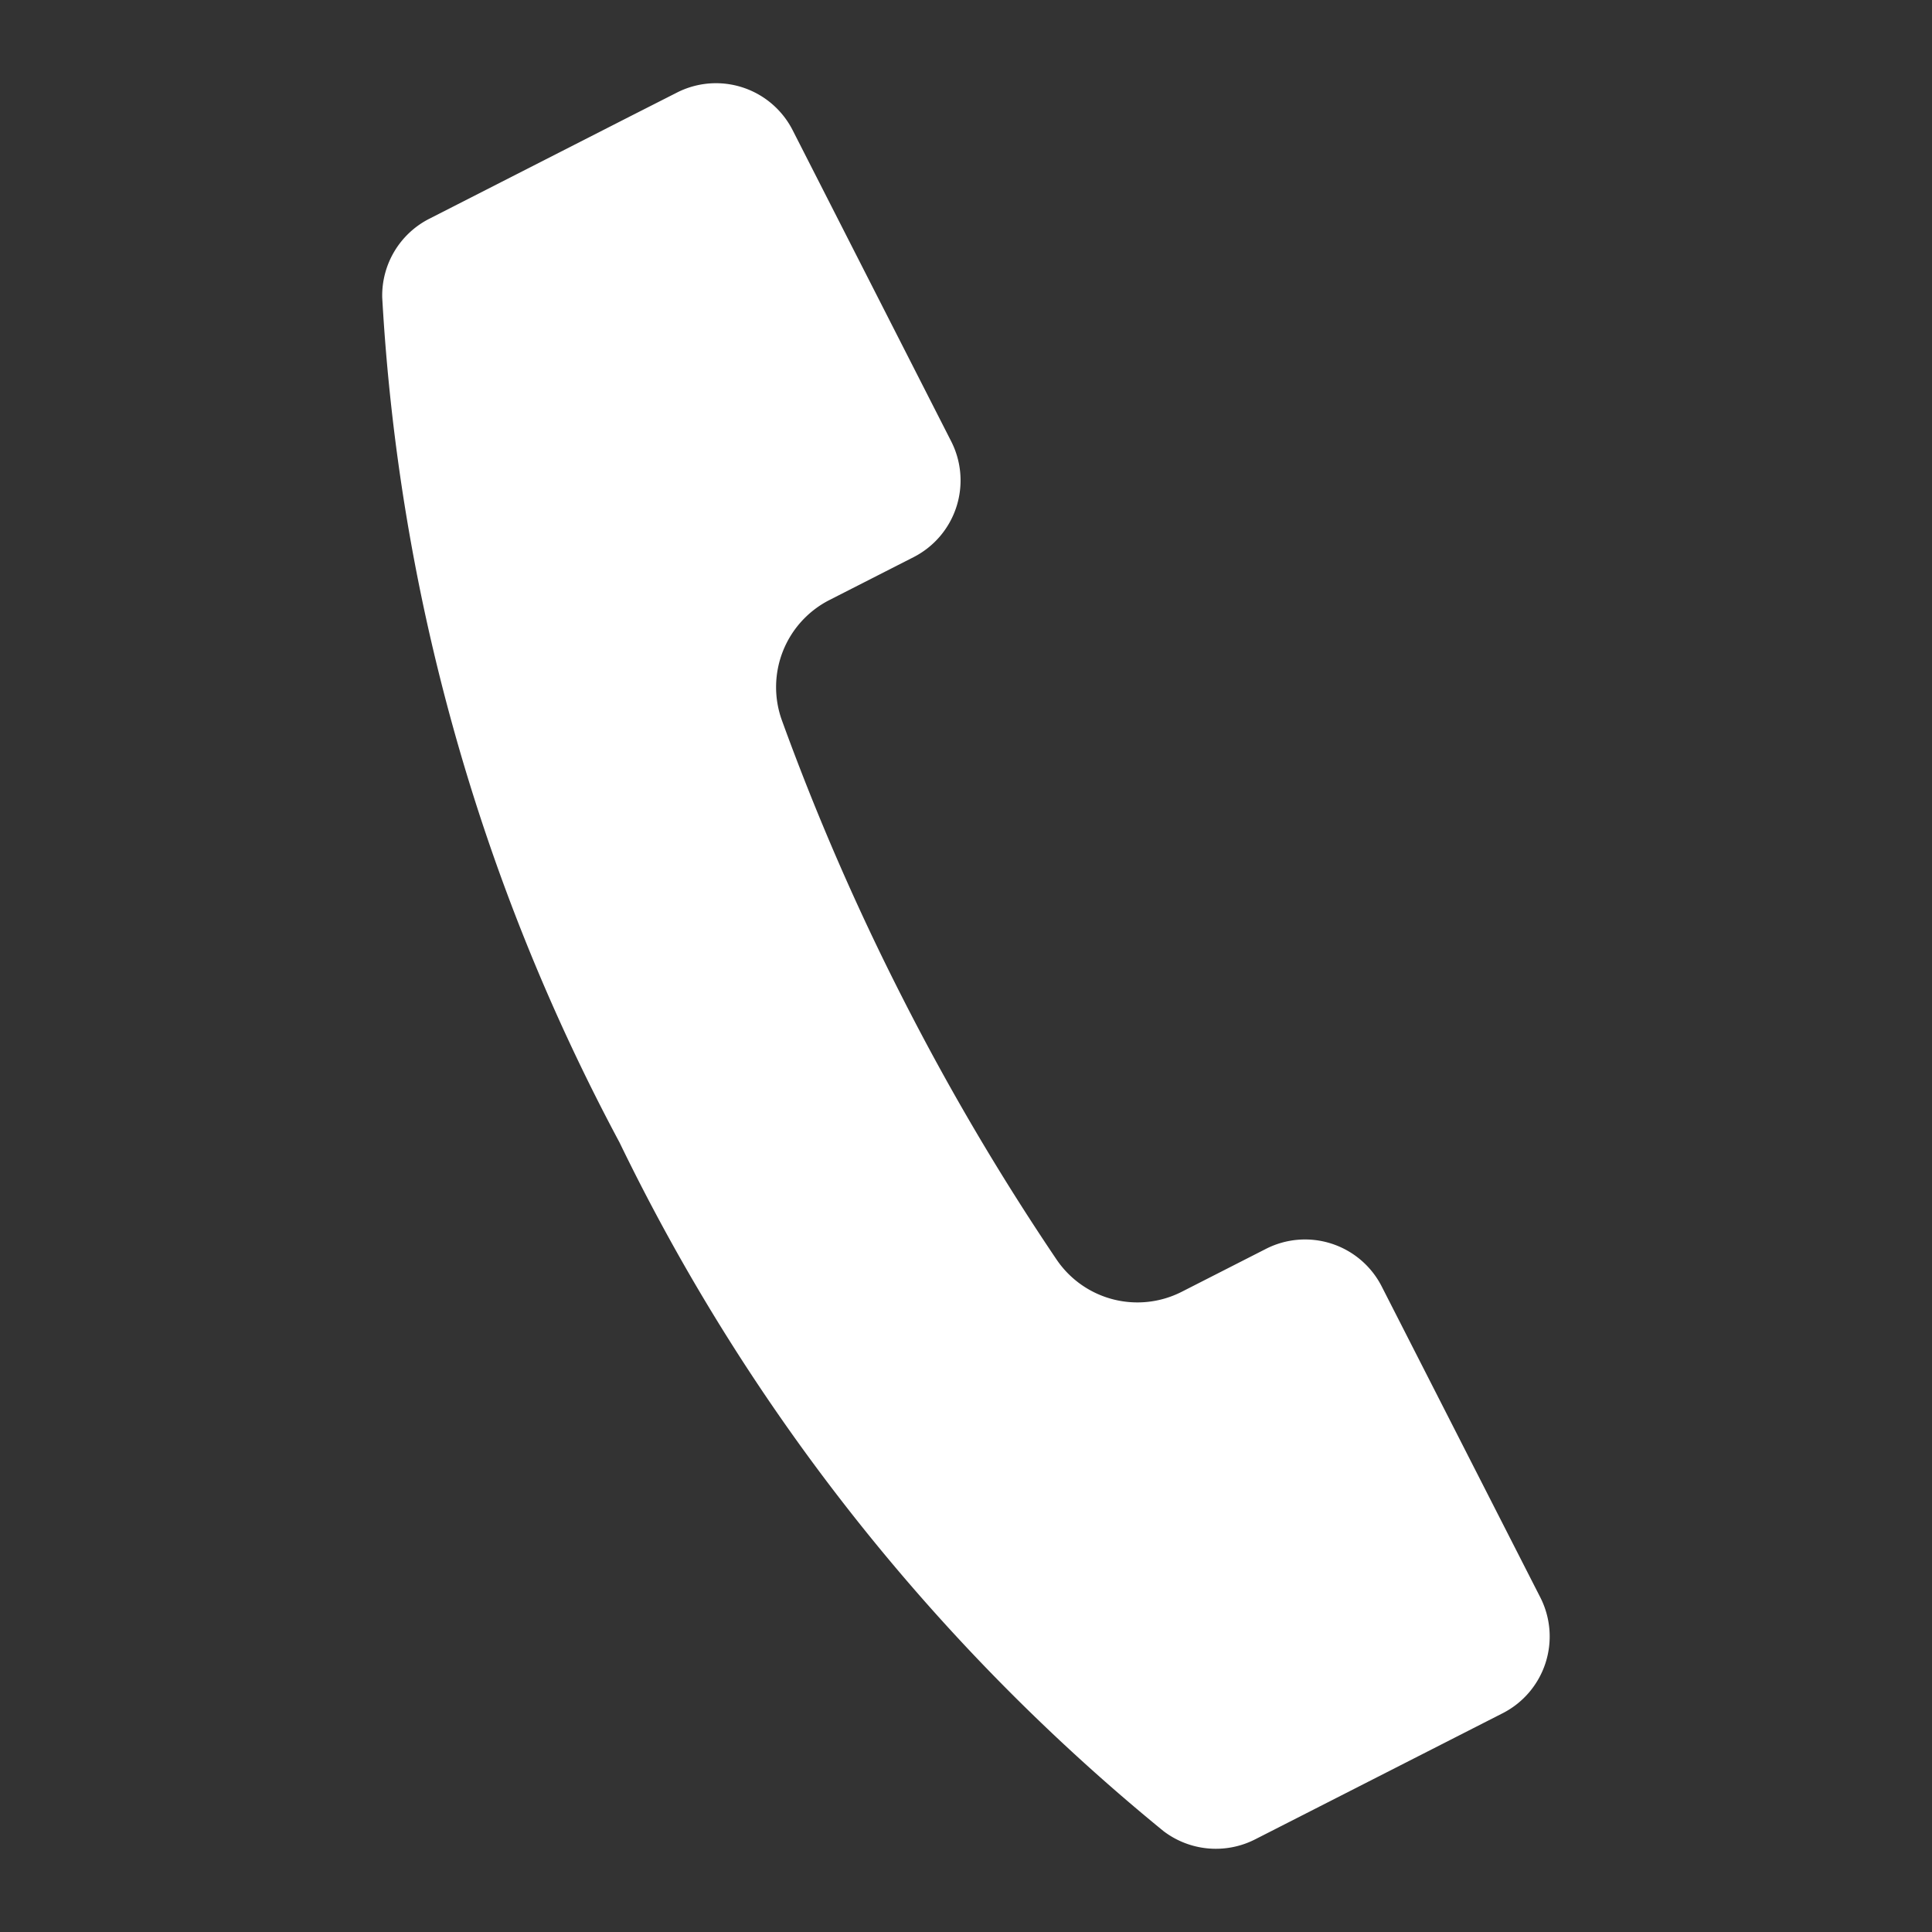 <svg xmlns="http://www.w3.org/2000/svg" width="18.278" height="18.278" viewBox="0 0 18.278 18.278"><rect x="0" y="0" width="18.278" height="18.278" fill="#333333" stroke="none"/><g transform="matrix(0.951, 0.309, -0.309, 0.951, 4.482, 0)"><path d="M.046,2.944a19.215,19.215,0,0,0,4.606,6.91A19.212,19.212,0,0,0,11.56,14.46a.818.818,0,0,0,.847-.192l1.509-1.509.352-.352a.815.815,0,0,0,0-1.151L11.931,8.921a.814.814,0,0,0-1.151,0l-.633.633a.924.924,0,0,1-1.221.075,23.223,23.223,0,0,1-2.147-1.9,23.226,23.226,0,0,1-1.9-2.148.925.925,0,0,1,.075-1.221l.633-.633a.815.815,0,0,0,0-1.151L3.249.238A.814.814,0,0,0,2.1.238L1.747.59.238,2.1A.815.815,0,0,0,.046,2.944Z" transform="translate(0 0)" fill="#fff"/></g></svg>